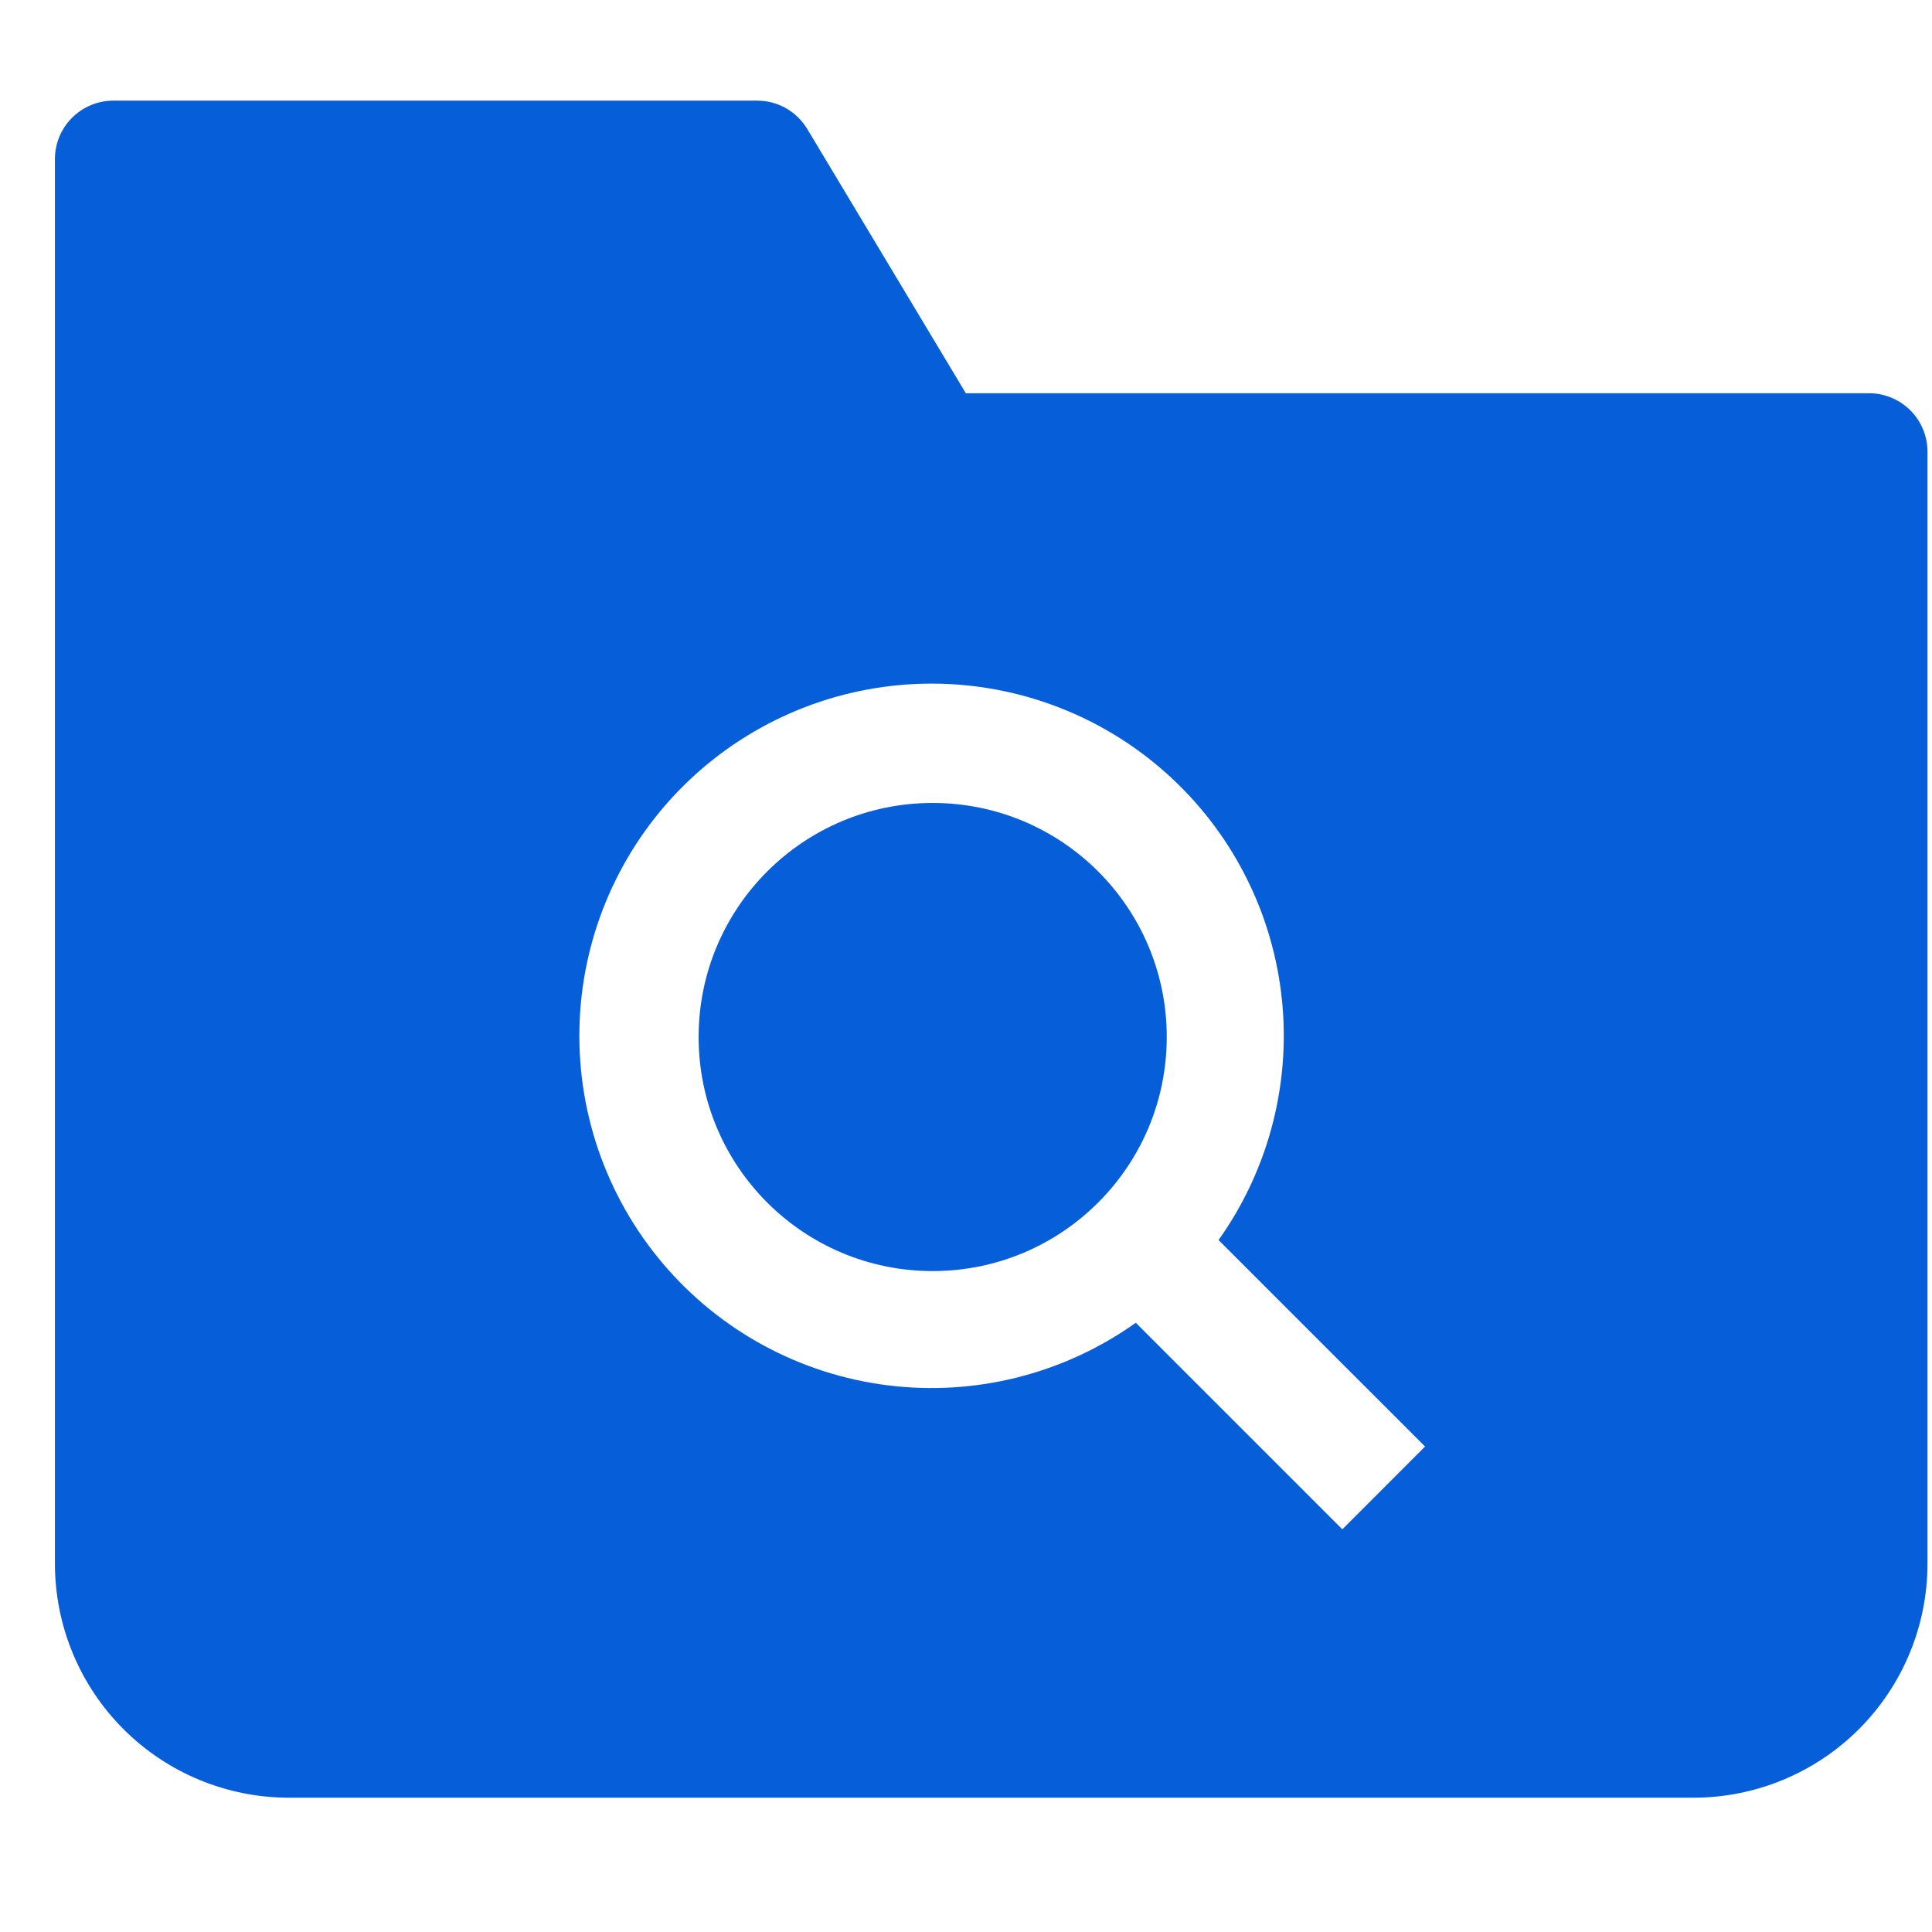 <svg width="33" height="33" viewBox="0 0 33 33" fill="none" xmlns="http://www.w3.org/2000/svg">
<g clip-path="url(#clip0)">
<path d="M15.931 21.711C18.139 21.711 19.929 19.921 19.929 17.713C19.929 15.505 18.139 13.715 15.931 13.715C13.723 13.715 11.933 15.505 11.933 17.713C11.933 19.921 13.723 21.711 15.931 21.711Z" fill="#075ED9"/>
<path d="M31.924 6.717H16.497L13.789 2.204C13.7 2.056 13.574 1.933 13.424 1.848C13.274 1.763 13.105 1.719 12.932 1.719H1.937C1.672 1.719 1.418 1.824 1.23 2.012C1.043 2.199 0.938 2.453 0.938 2.718L0.938 26.707C0.938 27.768 1.359 28.785 2.109 29.535C2.858 30.285 3.875 30.706 4.936 30.706H28.925C29.985 30.706 31.002 30.285 31.752 29.535C32.502 28.785 32.923 27.768 32.923 26.707V7.716C32.923 7.451 32.818 7.197 32.63 7.009C32.443 6.822 32.189 6.717 31.924 6.717ZM22.928 26.122L19.4 22.594C18.171 23.469 16.658 23.85 15.161 23.662C13.664 23.474 12.292 22.73 11.318 21.577C10.344 20.425 9.838 18.949 9.901 17.442C9.964 15.934 10.591 14.505 11.658 13.438C12.725 12.372 14.153 11.745 15.661 11.682C17.168 11.619 18.645 12.124 19.797 13.099C20.949 14.073 21.693 15.444 21.881 16.942C22.069 18.439 21.688 19.952 20.814 21.181L24.341 24.708L22.928 26.122Z" fill="#075ED9"/>
</g>
<defs>
<clipPath id="clip0">
<rect width="31.986" height="31.986" fill="white" transform="translate(0.938 0.719)"/>
</clipPath>
</defs>
</svg>
